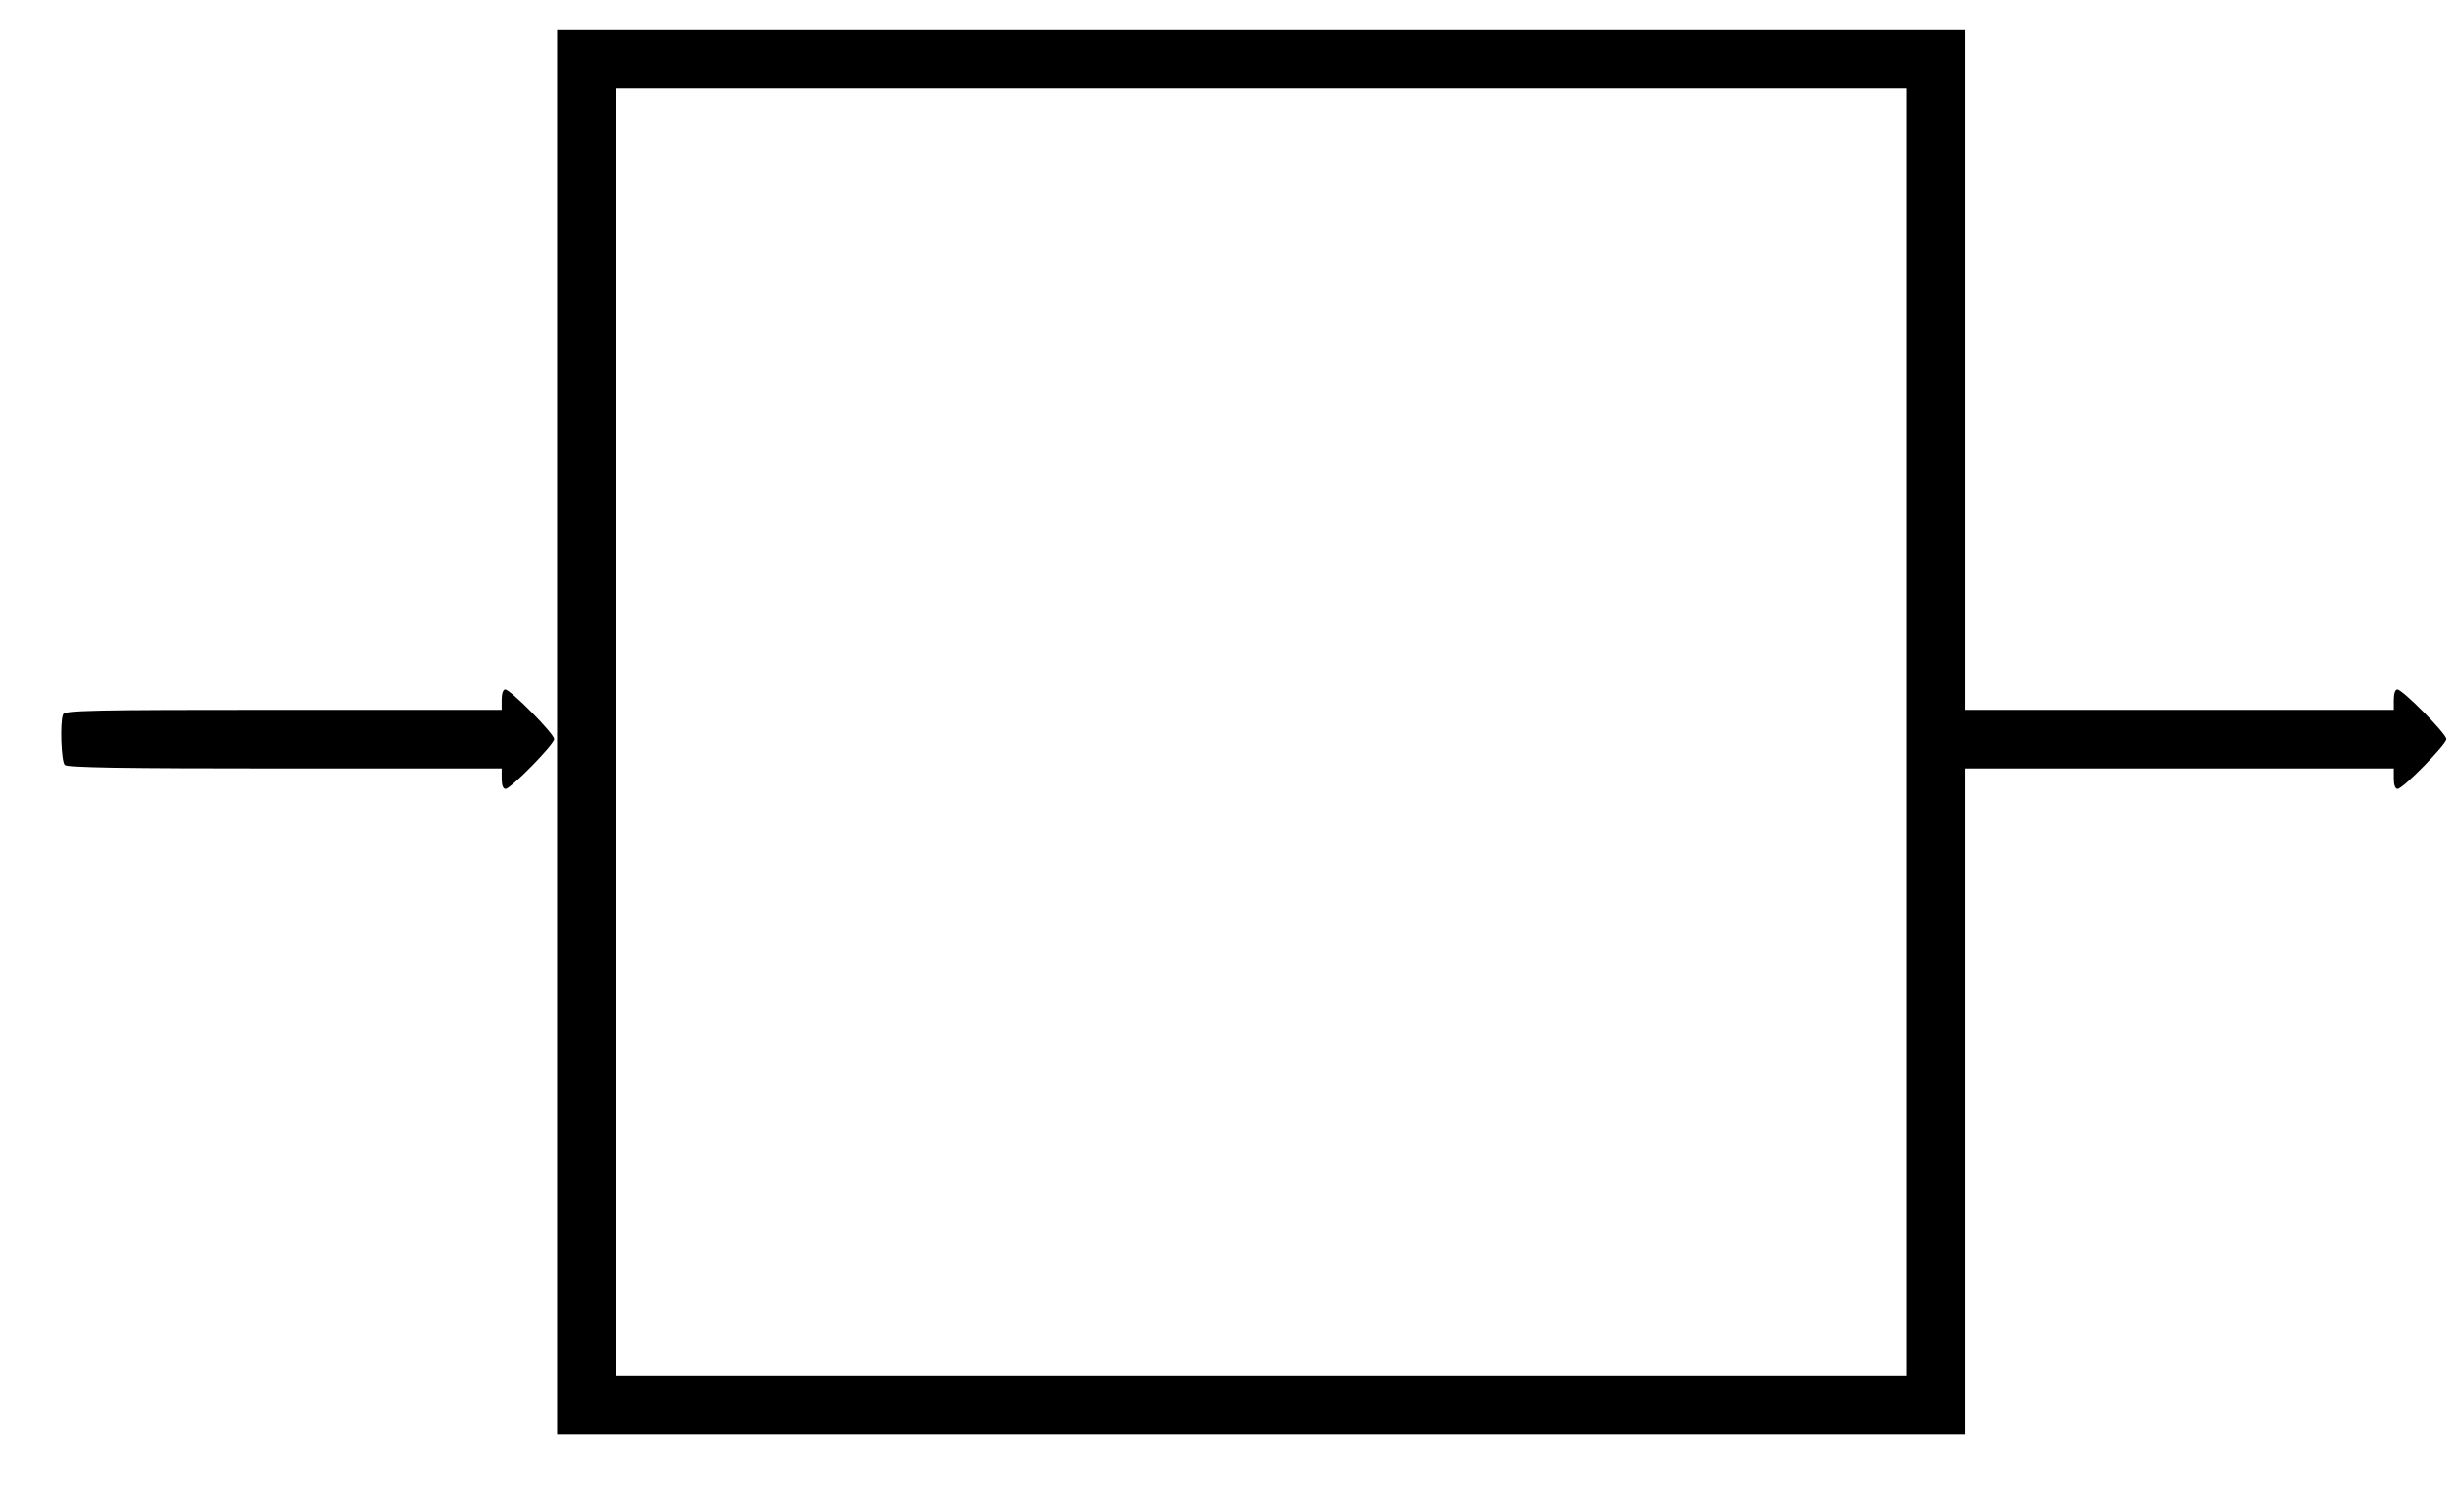 <?xml version="1.0" standalone="no"?>
<!DOCTYPE svg PUBLIC "-//W3C//DTD SVG 20010904//EN"
 "http://www.w3.org/TR/2001/REC-SVG-20010904/DTD/svg10.dtd">
<svg version="1.0" xmlns="http://www.w3.org/2000/svg"
 width="840pt" height="509pt" viewBox="0 0 840 509"
 preserveAspectRatio="xMidYMid meet">

<g transform="translate(0,509) scale(0.1,-0.1)"
fill="#000000" stroke="none">
<path d="M1900 2595 l0 -2395 2400 0 2400 0 0 1135 0 1135 730 0 730 0 0 -35
c0 -22 5 -35 13 -35 18 0 167 152 167 170 0 18 -150 170 -168 170 -7 0 -12
-14 -12 -35 l0 -35 -730 0 -730 0 0 1160 0 1160 -2400 0 -2400 0 0 -2395z
m4600 0 l0 -2195 -2200 0 -2200 0 0 2195 0 2195 2200 0 2200 0 0 -2195z"/>
<path d="M1710 2705 l0 -35 -744 0 c-669 0 -744 -2 -750 -16 -11 -29 -6 -160
6 -172 9 -9 189 -12 750 -12 l738 0 0 -35 c0 -22 5 -35 13 -35 18 0 167 152
167 170 0 18 -150 170 -168 170 -7 0 -12 -14 -12 -35z"/>
</g>
</svg>
